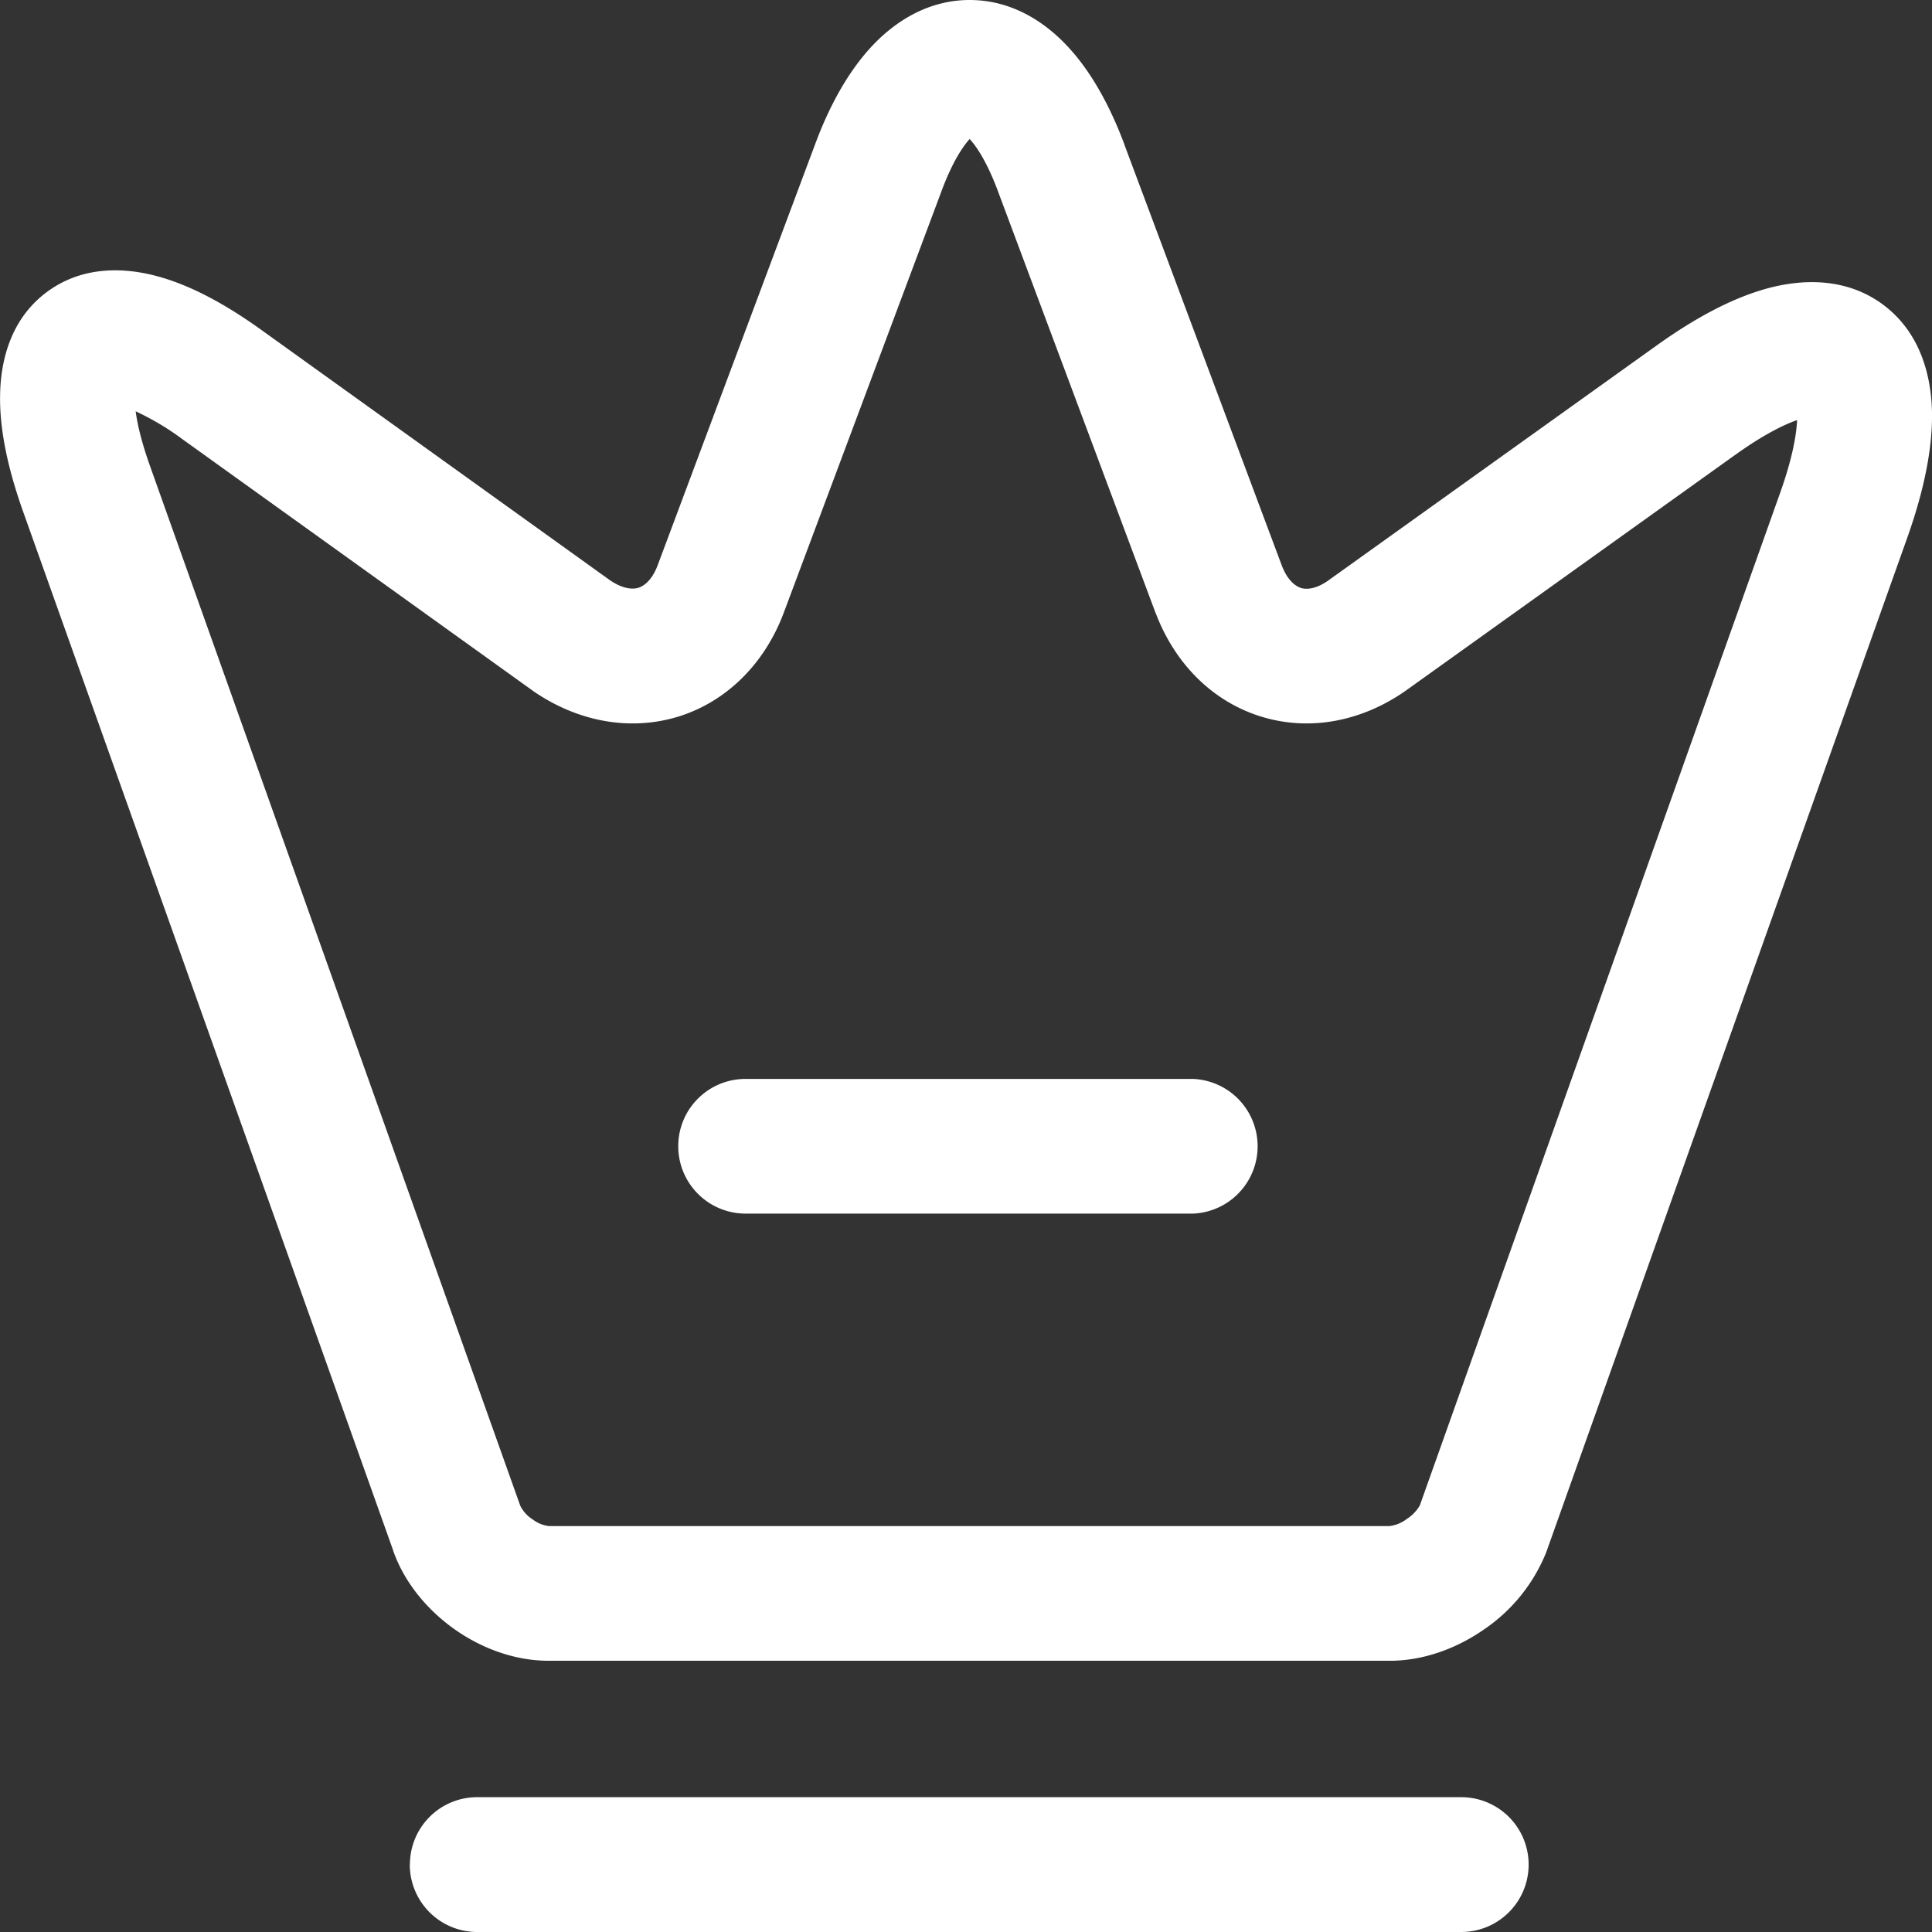 <?xml version="1.0" encoding="UTF-8"?>
<svg xmlns="http://www.w3.org/2000/svg" width="18" height="18" viewBox="0 0 18 18" fill="none">
  <rect x="0" y="0" width="18" height="18" fill="#333333" stroke="none"/>
  <path fill-rule="evenodd" clip-rule="evenodd" d="M9.034 1.295c-.07.077-.168.23-.265.493l-1.47 3.929c-.175.46-.522.818-.981.96-.46.14-.948.041-1.355-.242l-.008-.006-3.251-2.334a2.501 2.501 0 0 0-.44-.263c.016.122.055.288.132.505l3.451 9.691a.313.313 0 0 0 .113.126.312.312 0 0 0 .153.064h7.834a.334.334 0 0 0 .161-.067.366.366 0 0 0 .12-.125l3.361-9.445c.107-.303.148-.523.154-.667-.133.046-.33.146-.586.331l-.002.001-3.054 2.186c-.405.286-.893.386-1.352.244-.458-.142-.804-.498-.98-.96l-.002-.003L9.3 1.788c-.097-.263-.195-.416-.266-.493zm1.443.054C10.343.99 10.17.673 9.95.436 9.728.196 9.418 0 9.034 0c-.383 0-.693.196-.916.436-.22.238-.393.554-.526.914L6.126 5.27c-.057.148-.136.193-.178.206-.042.013-.132.02-.265-.07l-3.245-2.33c-.328-.236-.655-.416-.968-.501-.305-.084-.704-.103-1.039.15-.334.251-.426.64-.43.957-.006.325.075.69.211 1.075l3.45 9.685v.002c.11.315.333.565.571.734.238.169.548.295.88.295h7.834c.332 0 .64-.126.875-.289a1.582 1.582 0 0 0 .584-.722L17.773 5c.147-.416.232-.809.227-1.154-.006-.339-.104-.74-.447-1.001-.345-.262-.76-.247-1.087-.158-.334.091-.686.283-1.043.54l-3.046 2.18-.001.001c-.128.09-.215.082-.255.07-.042-.014-.12-.058-.178-.207l-1.466-3.92zm-4.158 9.33c0-.346.28-.627.628-.627h4.167a.628.628 0 0 1 0 1.255H6.947a.628.628 0 0 1-.628-.628zm-2.5 6.693c0-.347.28-.628.627-.628h9.168a.628.628 0 1 1 0 1.256H4.446a.628.628 0 0 1-.628-.628z" fill="#fff"></path>
</svg>
